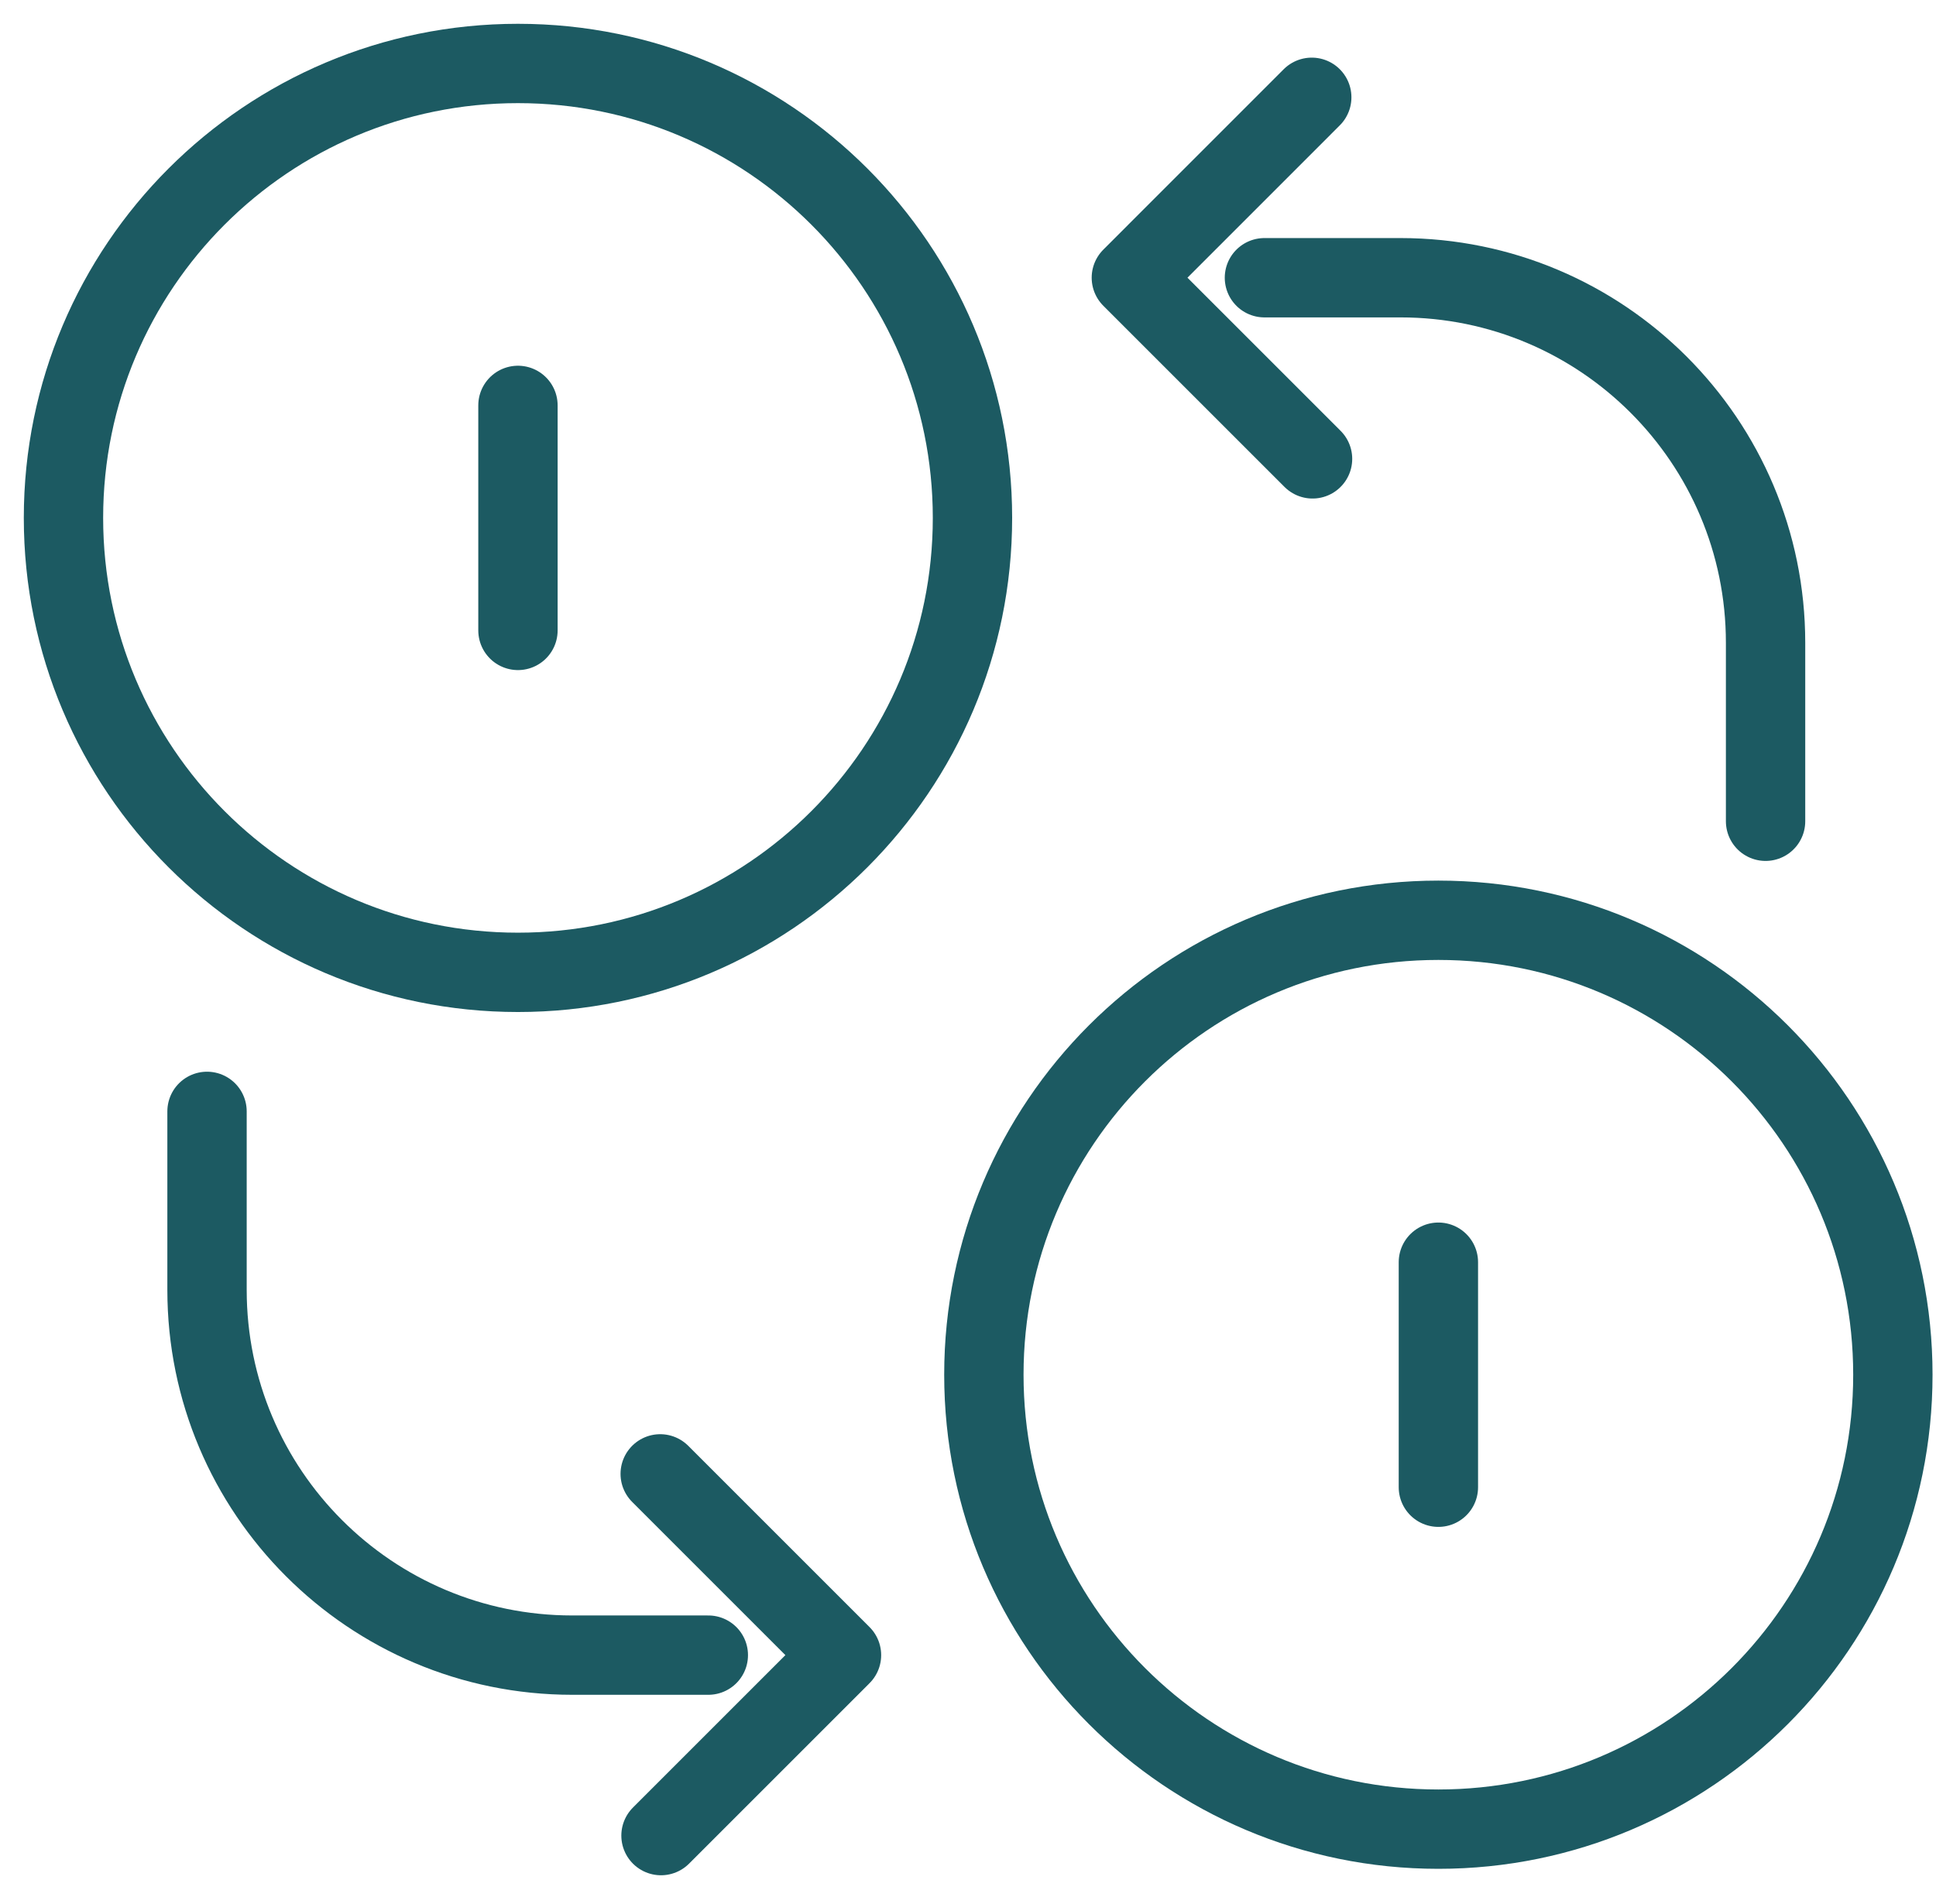 <svg width="61" height="60" viewBox="0 0 61 60" fill="none" xmlns="http://www.w3.org/2000/svg">
<path d="M16.32 30.641C24.229 30.641 30.641 24.229 30.641 16.32C30.641 8.411 24.229 2 16.32 2C8.411 2 2 8.411 2 16.32C2 24.229 8.411 30.641 16.32 30.641Z" stroke="#1C5A62" stroke-width="2.5" stroke-miterlimit="10" stroke-linejoin="round"/>
<path d="M16.32 12.775V19.866" stroke="#1C5A62" stroke-width="2.5" stroke-miterlimit="10" stroke-linecap="round" stroke-linejoin="round"/>
<path d="M45.321 57.641C53.23 57.641 59.641 51.23 59.641 43.321C59.641 35.411 53.23 29 45.321 29C37.411 29 31 35.411 31 43.321C31 51.23 37.411 57.641 45.321 57.641Z" stroke="#1C5A62" stroke-width="2.5" stroke-miterlimit="10" stroke-linejoin="round"/>
<path d="M45.321 39.775V46.866" stroke="#1C5A62" stroke-width="2.5" stroke-miterlimit="10" stroke-linecap="round" stroke-linejoin="round"/>
<path d="M39.84 8.752H44.126C50.479 8.752 55.63 13.902 55.63 20.256V25.88" stroke="#1C5A62" stroke-width="2.5" stroke-miterlimit="10" stroke-linecap="round" stroke-linejoin="round"/>
<path d="M41.331 3.066L35.647 8.751L41.356 14.46" stroke="#1C5A62" stroke-width="2.5" stroke-miterlimit="10" stroke-linecap="round" stroke-linejoin="round"/>
<path d="M22.318 52.157H18.031C11.675 52.157 6.523 47.004 6.523 40.648V35.022" stroke="#1C5A62" stroke-width="2.5" stroke-miterlimit="10" stroke-linecap="round" stroke-linejoin="round"/>
<path d="M20.827 57.844L26.514 52.157L20.802 46.445" stroke="#1C5A62" stroke-width="2.5" stroke-miterlimit="10" stroke-linecap="round" stroke-linejoin="round"/>
</svg>
